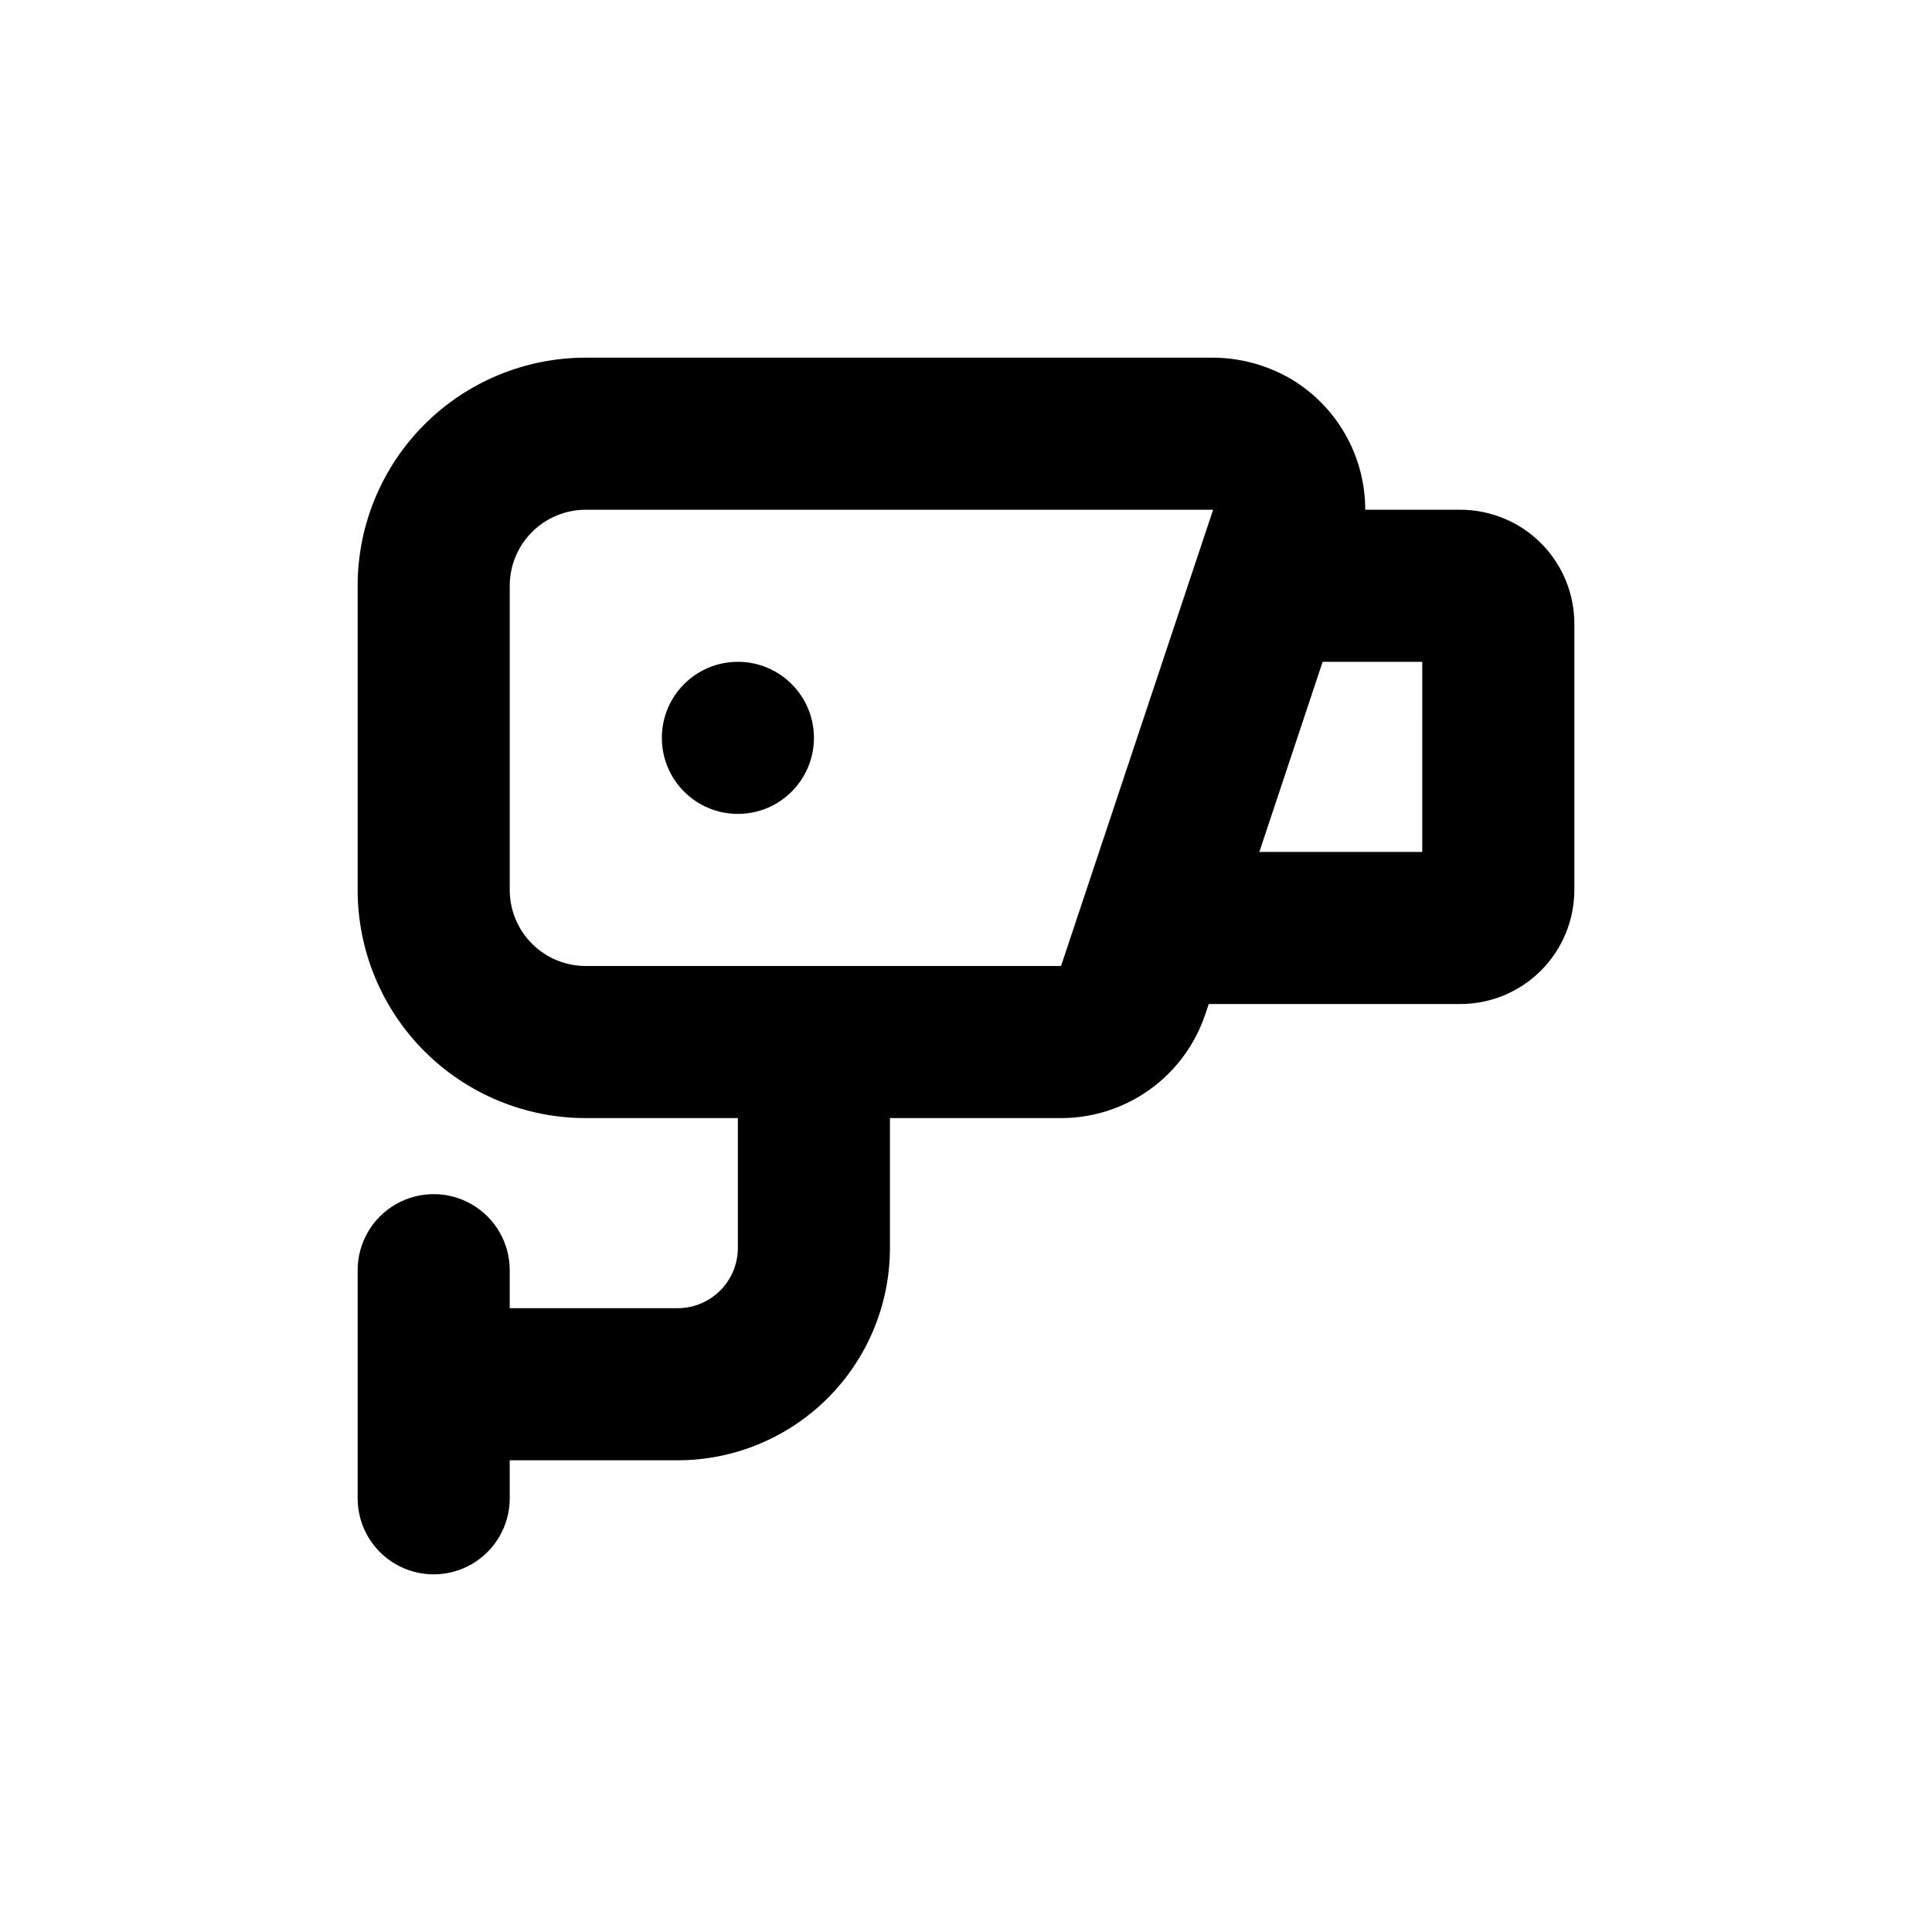 <?xml version="1.0" encoding="UTF-8"?>
<!-- Uploaded to: ICON Repo, www.iconrepo.com, Generator: ICON Repo Mixer Tools -->
<svg fill="#000000" width="800px" height="800px" version="1.1" viewBox="144 144 512 512" xmlns="http://www.w3.org/2000/svg">
 <g>
  <path d="m359.7 339.54c0 11.129-9.023 20.152-20.152 20.152-11.133 0-20.152-9.023-20.152-20.152 0-11.133 9.02-20.152 20.152-20.152 11.129 0 20.152 9.02 20.152 20.152"/>
  <path d="m561.22 379.85v-70.535c0-8.016-3.188-15.707-8.855-21.375s-13.355-8.852-21.375-8.852h-25.191c0.012-14.184-7.43-27.328-19.598-34.613-6.562-3.844-14.055-5.812-21.664-5.691h-165.3c-16.035 0-31.414 6.367-42.75 17.707-11.34 11.336-17.707 26.715-17.707 42.75v80.609c0 16.031 6.367 31.41 17.707 42.75 11.336 11.336 26.715 17.707 42.75 17.707h40.305v34.41c0 4.234-1.684 8.297-4.68 11.293-2.996 2.992-7.059 4.676-11.293 4.676h-44.484v-10.074c0-7.199-3.844-13.855-10.078-17.453-6.234-3.602-13.918-3.602-20.152 0-6.234 3.598-10.074 10.254-10.074 17.453v60.457c0 7.199 3.84 13.852 10.074 17.453 6.234 3.598 13.918 3.598 20.152 0 6.234-3.602 10.078-10.254 10.078-17.453v-10.078h44.488-0.004c14.926 0 29.238-5.93 39.793-16.48 10.555-10.555 16.484-24.871 16.484-39.793v-34.41h45.344-0.004c8.461 0 16.707-2.66 23.57-7.609 6.863-4.945 11.996-11.926 14.672-19.949l0.906-2.672h66.652c8.02 0 15.707-3.184 21.375-8.852 5.668-5.672 8.855-13.359 8.855-21.375zm-136.03 20.152h-125.95c-5.348 0-10.473-2.125-14.25-5.902-3.781-3.781-5.902-8.906-5.902-14.25v-80.609c0-5.348 2.121-10.473 5.902-14.25 3.777-3.781 8.902-5.902 14.25-5.902h166.25zm95.723-30.23h-43.176l16.777-50.383 26.402 0.004z"/>
 </g>
</svg>